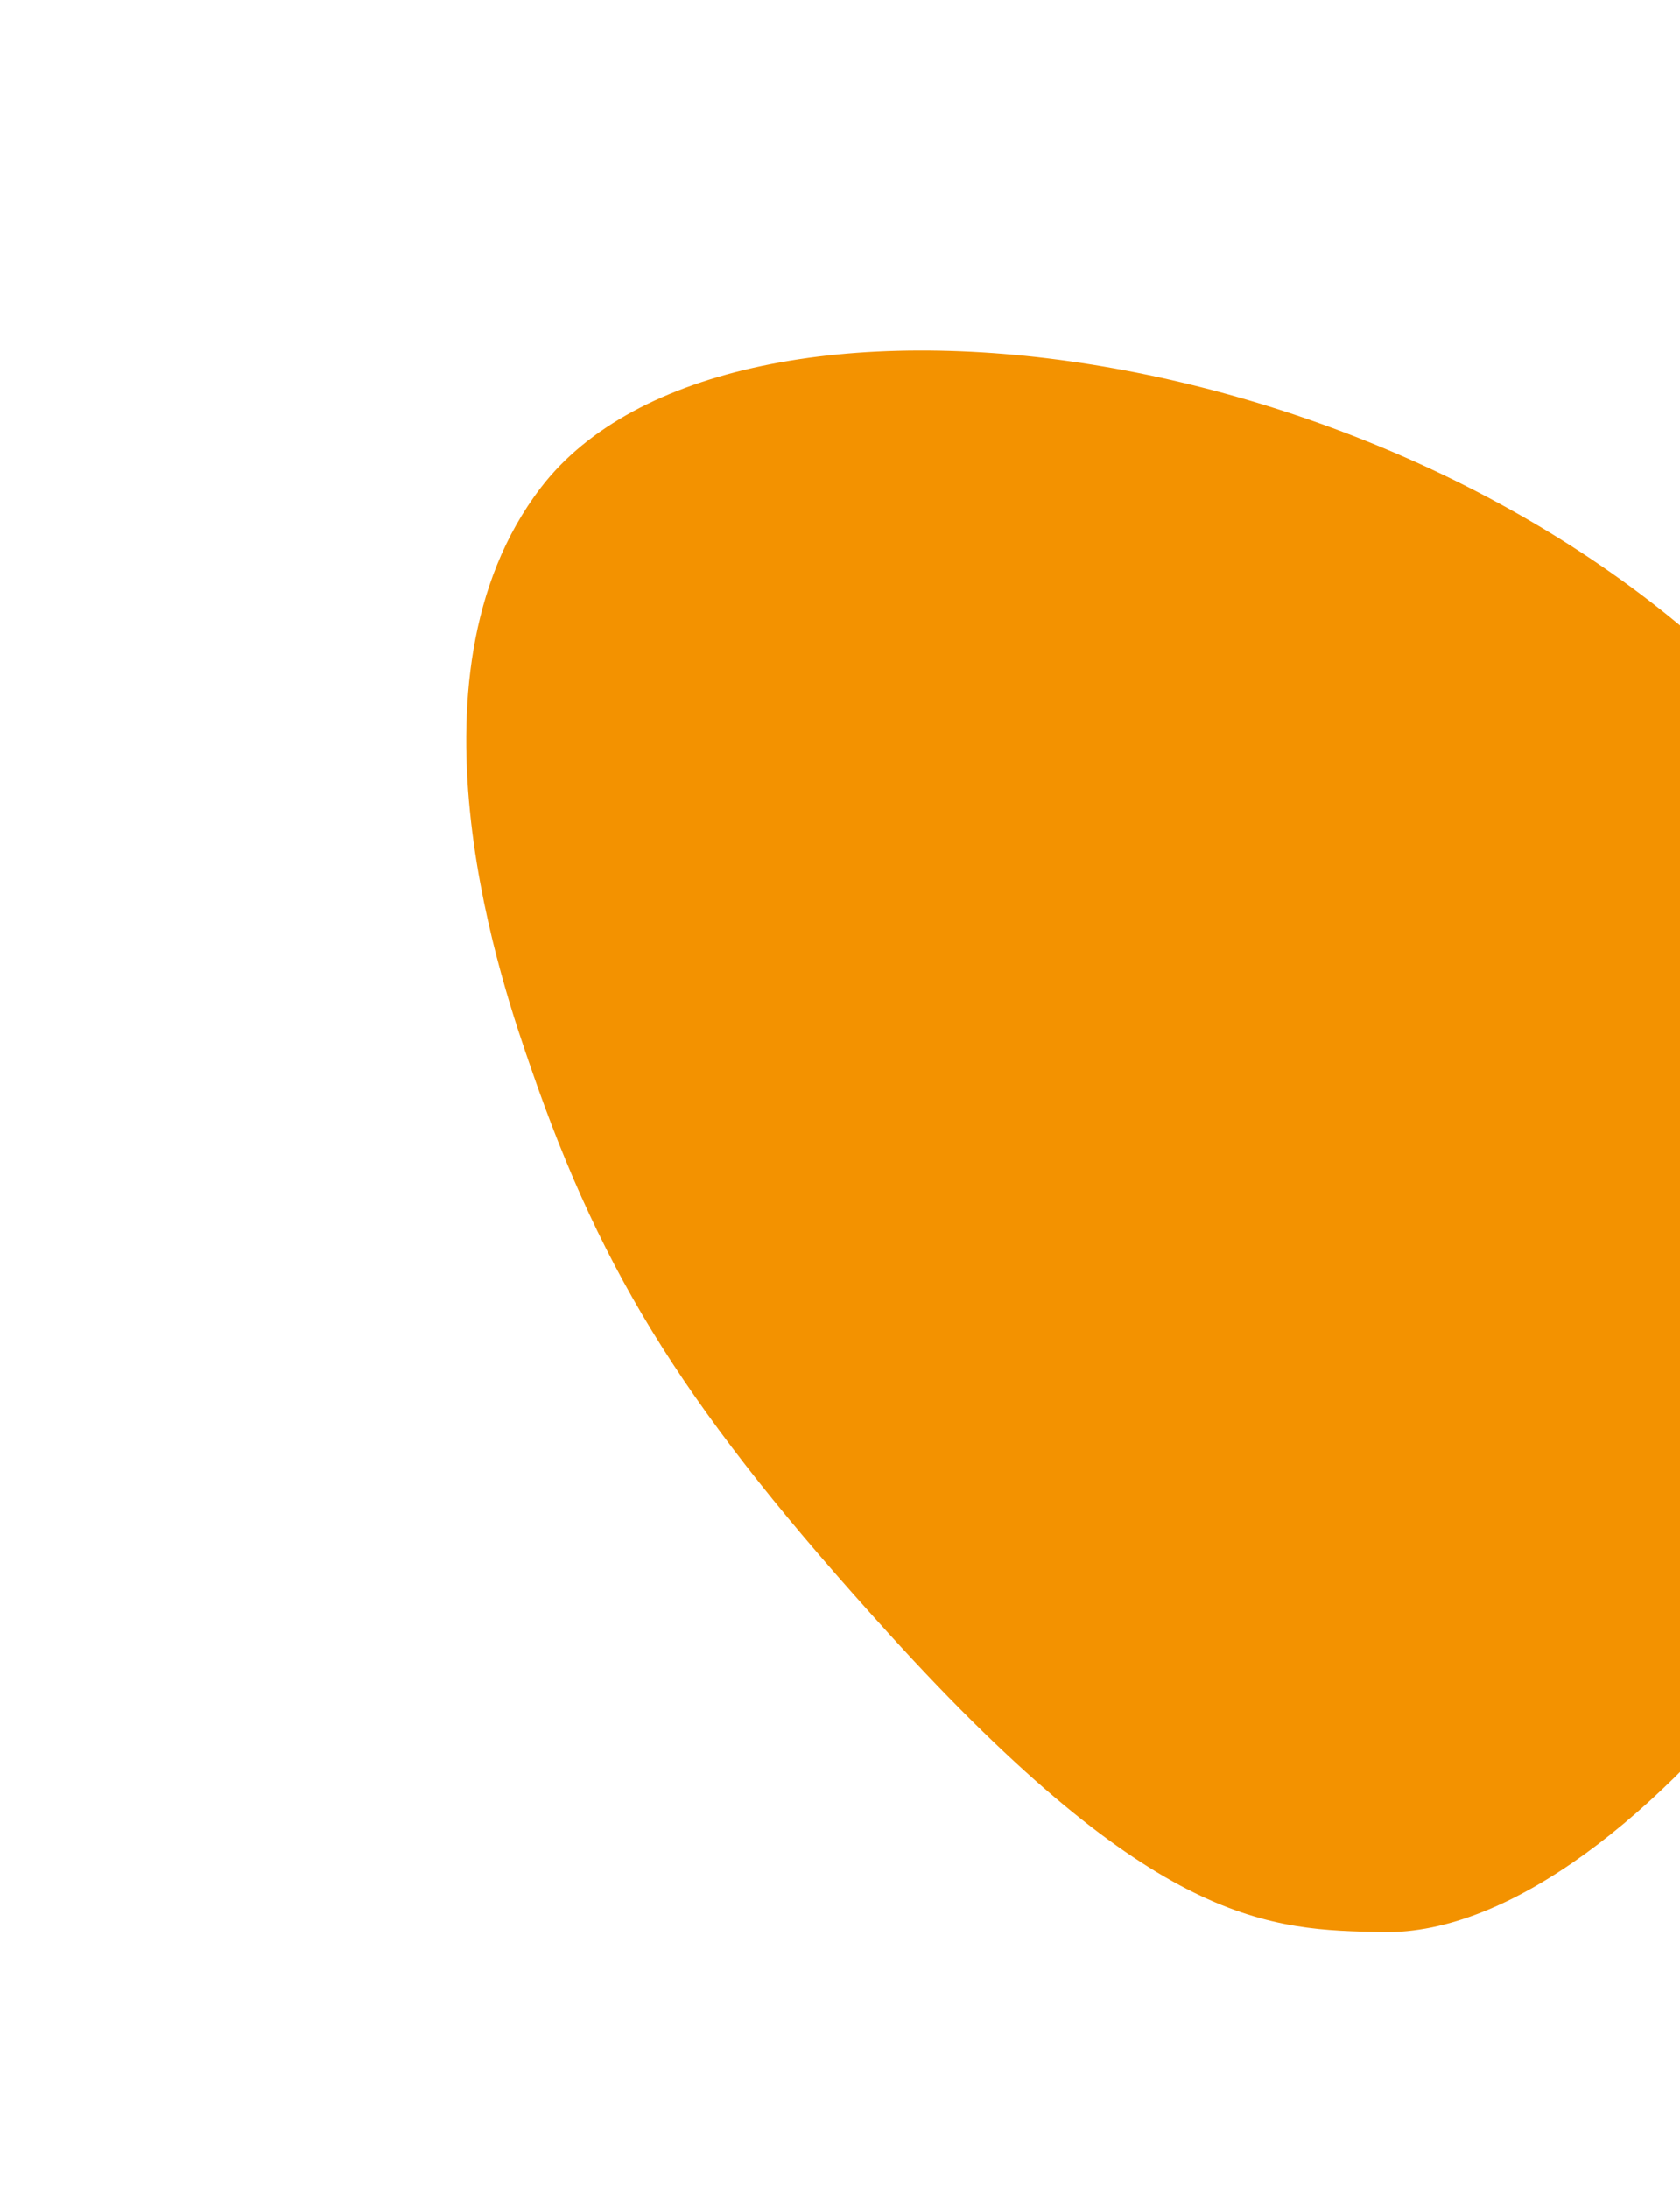 <svg xmlns="http://www.w3.org/2000/svg" xmlns:xlink="http://www.w3.org/1999/xlink" width="694" height="904" viewBox="0 0 694 904">
  <defs>
    <clipPath id="clip-path">
      <rect id="Rechteck_567" data-name="Rechteck 567" width="694" height="904" transform="translate(1226 6408)" fill="none"/>
    </clipPath>
    <clipPath id="clip-path-2">
      <rect id="Rechteck_445" data-name="Rechteck 445" width="714" height="528.23" fill="#f39200"/>
    </clipPath>
  </defs>
  <g id="Gruppe_maskieren_15" data-name="Gruppe maskieren 15" transform="translate(-1226 -6408)" clip-path="url(#clip-path)">
    <g id="Gruppe_709" data-name="Gruppe 709" transform="translate(1728.862 6394) rotate(53)" clip-path="url(#clip-path-2)">
      <path id="Pfad_289" data-name="Pfad 289" d="M689.487,433.9c65.407-83.335-11.14-320.576-99.671-385.031C509.944-9.28,420.611-1.273,380.986,2.907,169.75,25.192-30.249,230.2,3.807,352.75,30.6,449.165,162.026,490.293,192.848,500.294,280.1,528.6,345.711,534.019,468.56,522.729,632,507.7,660.787,470.472,689.487,433.9" transform="translate(-0.001 -0.002)" fill="#f39200" fill-rule="evenodd"/>
    </g>
  </g>
</svg>
